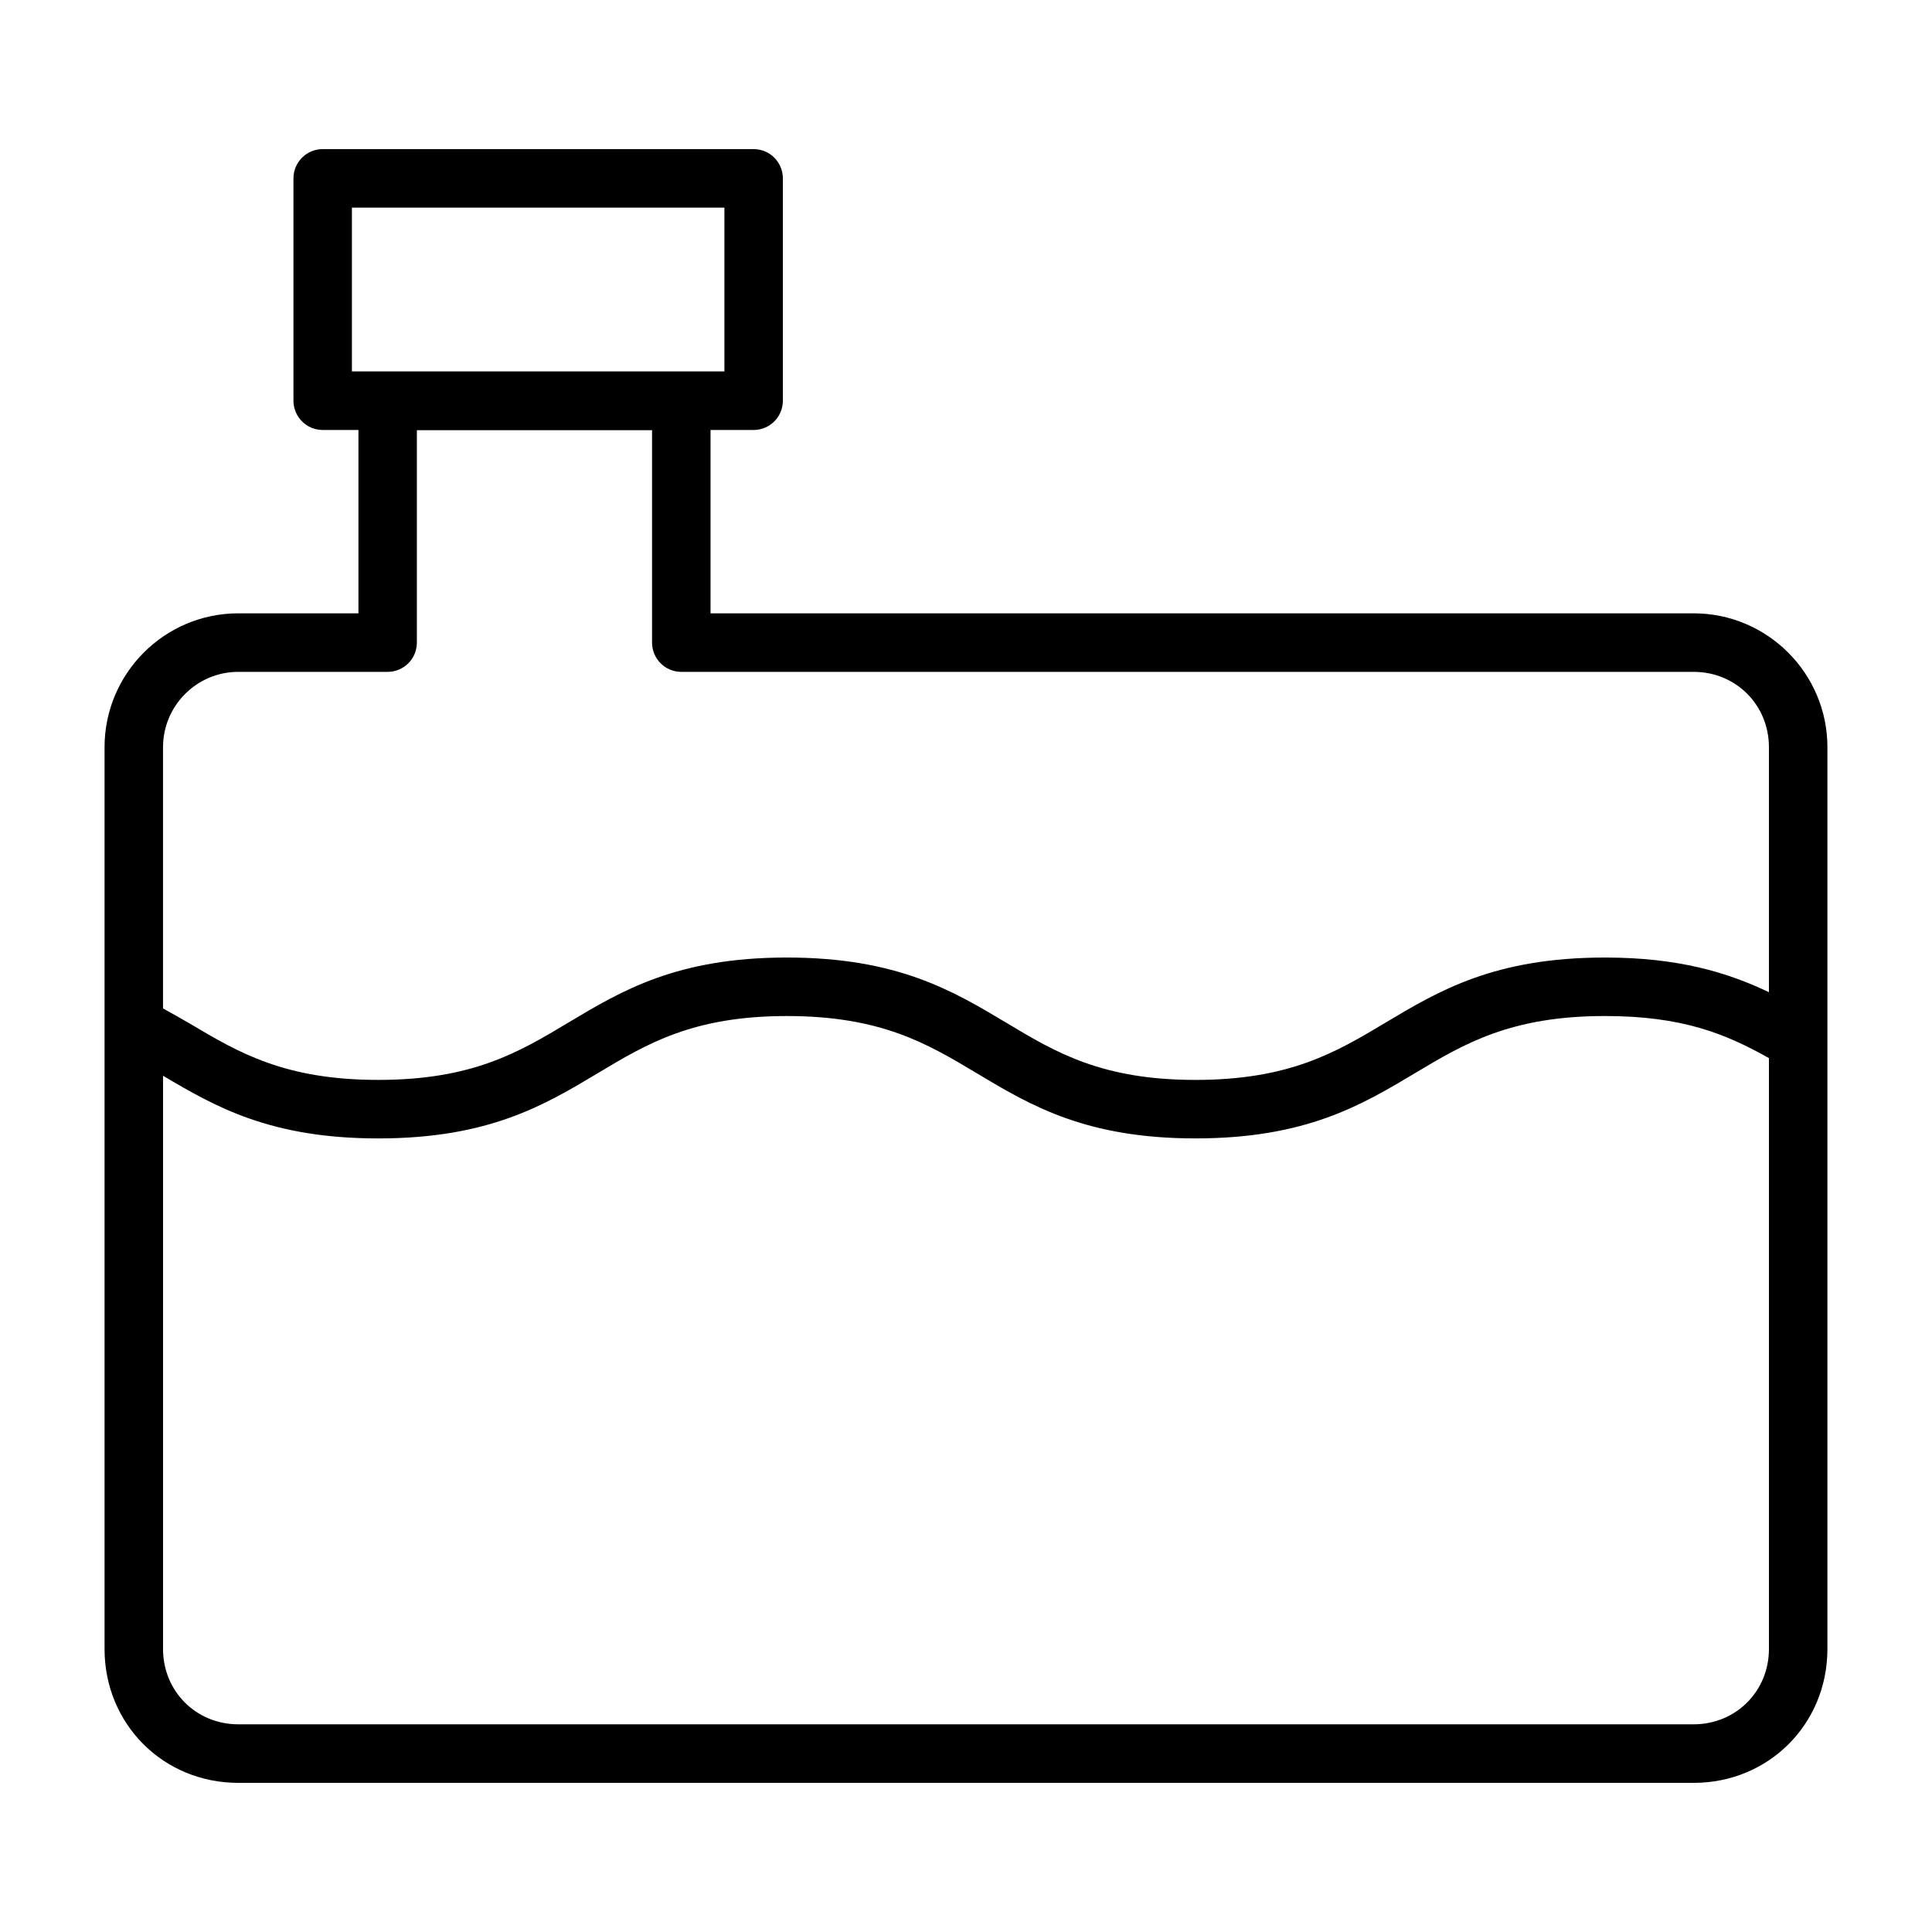 <?xml version="1.0" encoding="UTF-8"?>
<!-- Uploaded to: SVG Repo, www.svgrepo.com, Generator: SVG Repo Mixer Tools -->
<svg fill="#000000" width="800px" height="800px" version="1.1" viewBox="144 144 512 512" xmlns="http://www.w3.org/2000/svg">
 <path d="m592.84 306.54h-260.54v-48.594h11.422c4.281 0 7.746-3.473 7.746-7.762v-58.914c0-4.281-3.465-7.754-7.746-7.754h-114.21c-4.281 0-7.746 3.473-7.746 7.754v58.914c0 4.281 3.465 7.762 7.746 7.762h9.477v48.594h-31.844c-19.539 0-35.438 15.918-35.438 35.477v238.98c0 19.902 15.57 35.48 35.438 35.48h385.69c19.875 0 35.449-15.578 35.449-35.48v-238.98c0-19.559-15.902-35.477-35.449-35.477zm-355.58-107.51h98.715v43.398h-98.715zm-30.113 123.02h39.59c4.281 0 7.738-3.473 7.738-7.762v-56.285h62.324v56.285c0 4.281 3.465 7.762 7.746 7.762h268.29c11.188 0 19.949 8.77 19.949 19.965v64.93c-11.027-5.273-24.059-9.188-43.461-9.188-29.27 0-44.004 8.801-58.238 17.312-13.004 7.777-25.301 15.121-50.301 15.121-24.828 0-37.055-7.328-50.004-15.09-14.242-8.527-28.961-17.344-58.27-17.344-29.094 0-43.777 8.785-57.961 17.285-12.996 7.785-25.27 15.145-50.301 15.145-24.789 0-36.969-7.227-49.871-14.879-2.332-1.387-4.769-2.715-7.172-4.062v-69.227c0.008-11.012 8.941-19.969 19.945-19.969zm385.69 278.91h-385.69c-11.188 0-19.941-8.77-19.941-19.965l0.004-151.91c13.91 8.242 28.496 16.609 57.039 16.609 29.309 0 44.027-8.816 58.262-17.344 12.949-7.762 25.176-15.09 50.004-15.09 25.039 0 37.305 7.359 50.309 15.145 14.191 8.5 28.859 17.285 57.961 17.285 29.27 0 44.004-8.801 58.238-17.312 13.004-7.777 25.301-15.121 50.301-15.121 20.5 0 31.984 4.699 43.461 11.156v156.58c0.004 11.199-8.758 19.969-19.945 19.969z"/>
</svg>